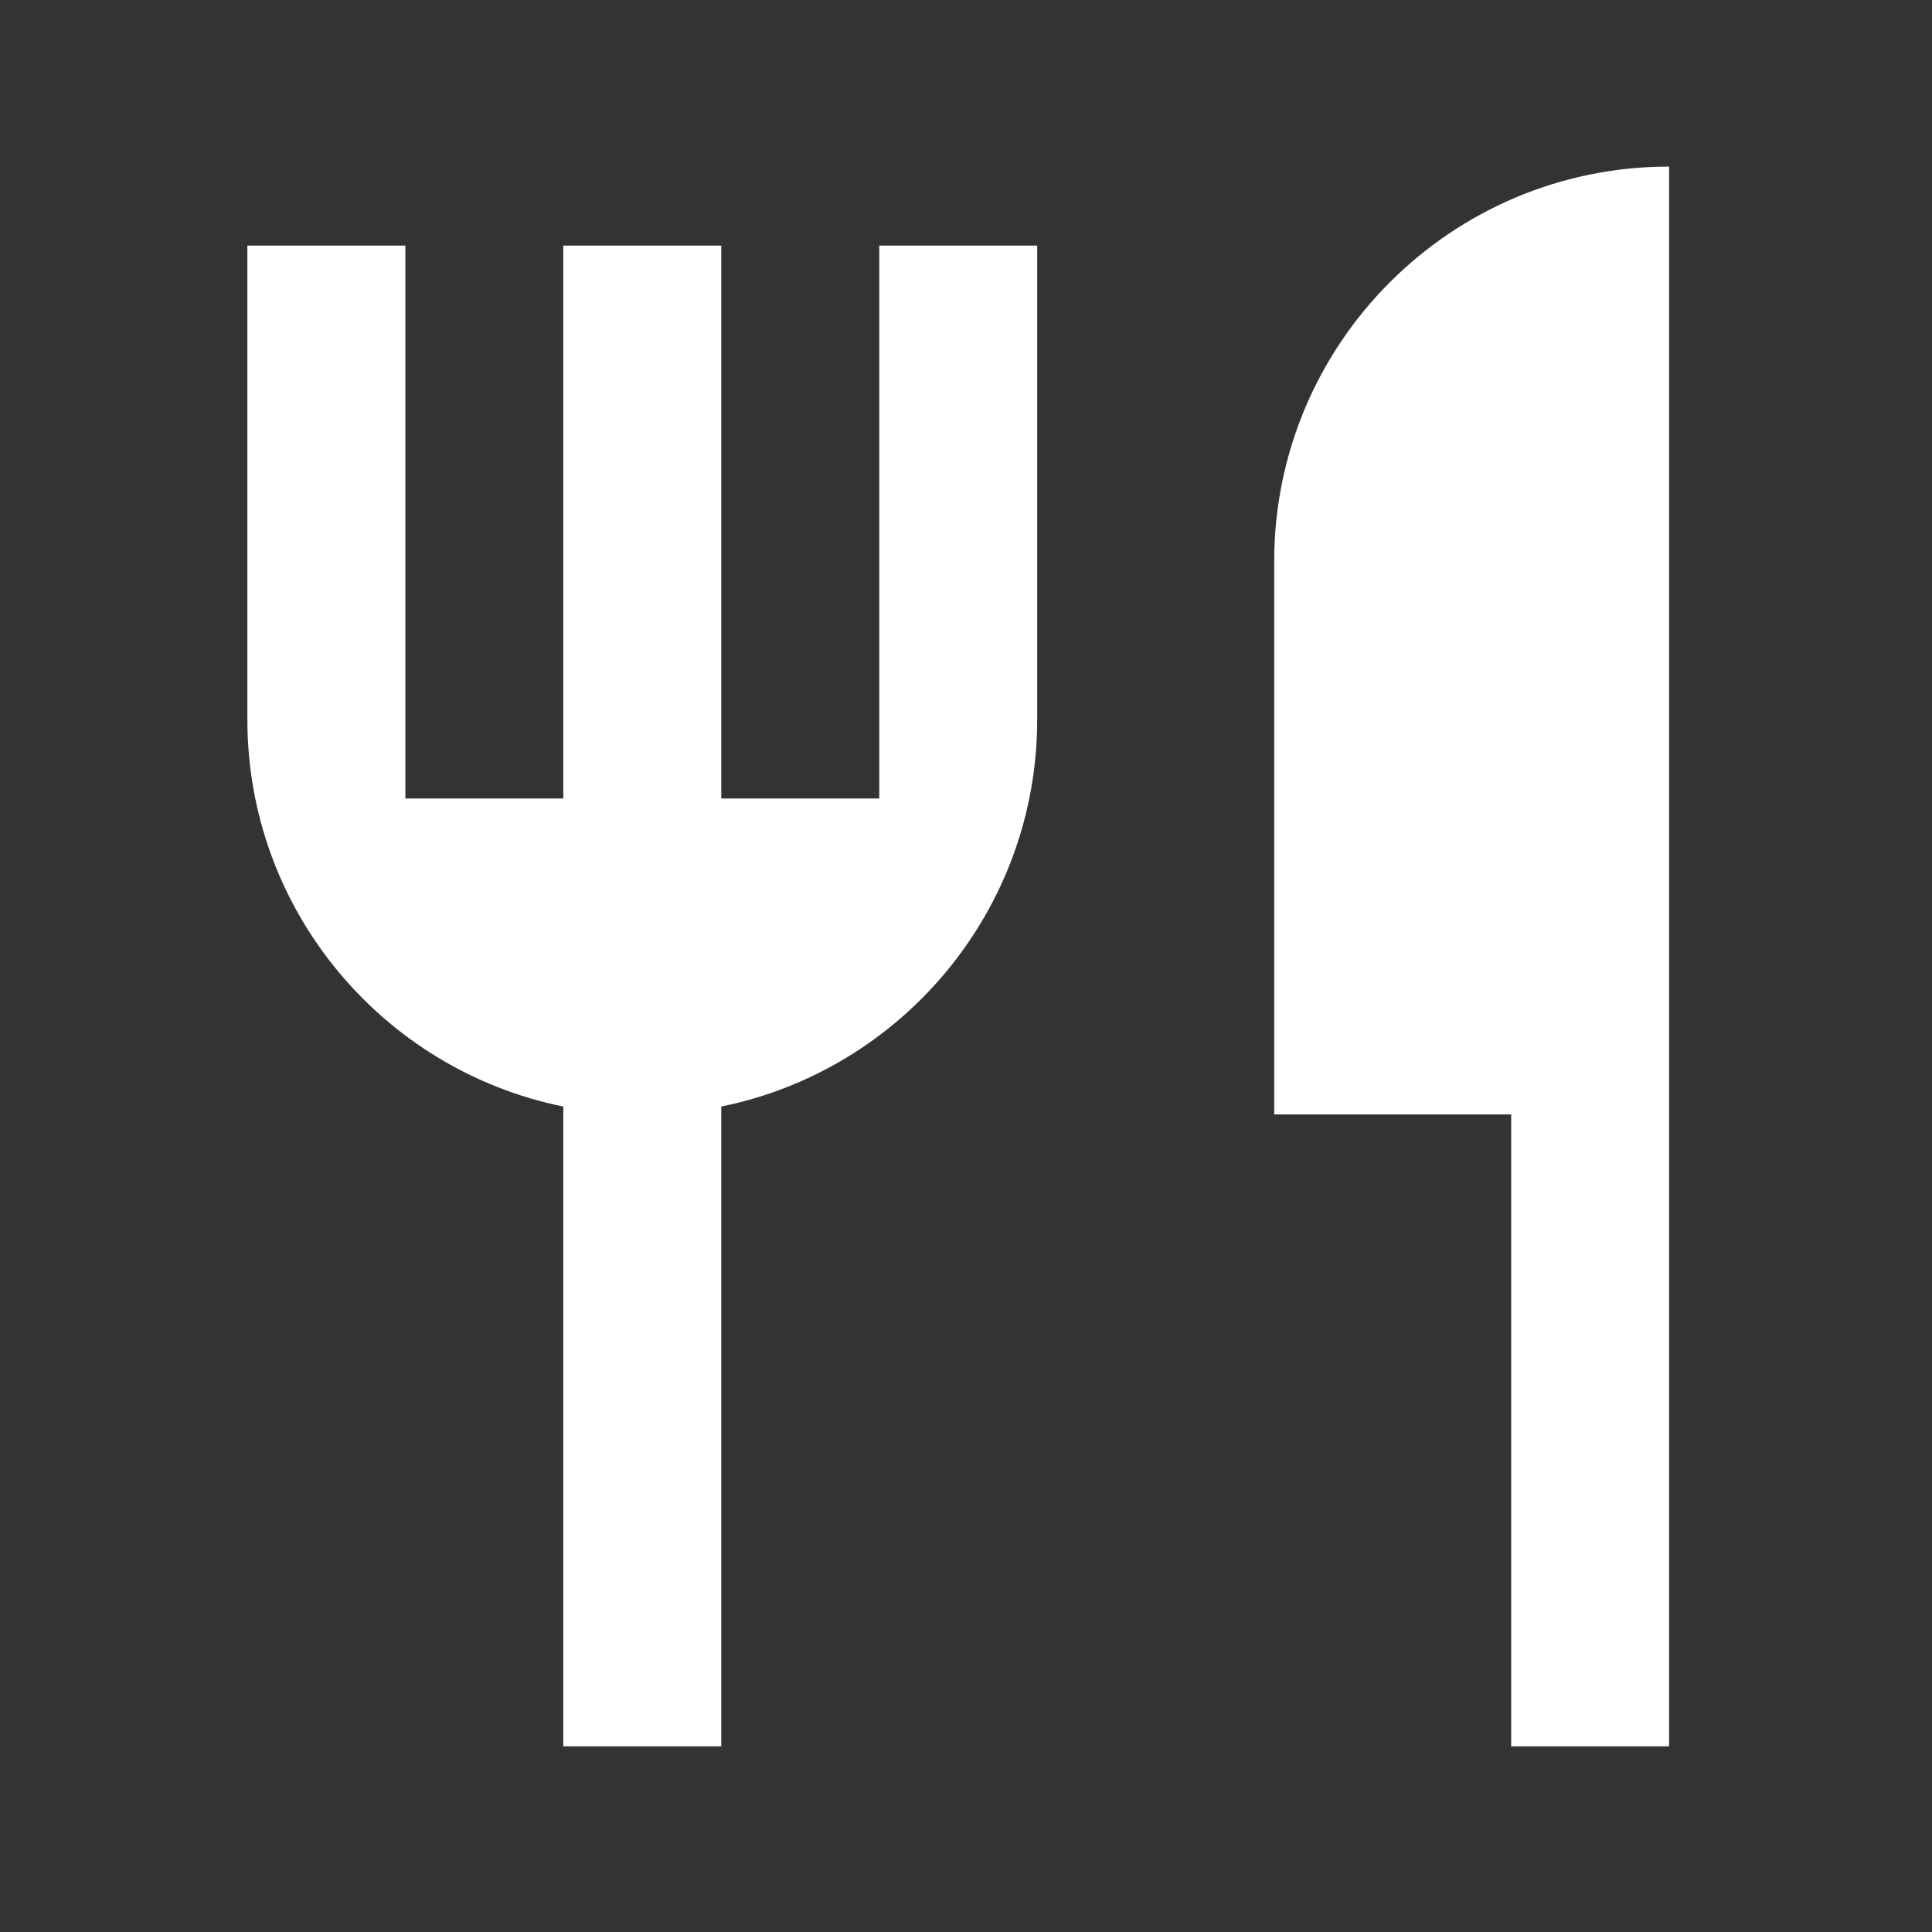 <svg width="27" height="27" viewBox="0 0 27 27" fill="none" xmlns="http://www.w3.org/2000/svg">
<rect x="0" y="0" width="27" height="27" fill="#333333" stroke="none"/>
<path d="M23.326 2.328V24.405H21.119V15.574H17.807V7.847C17.807 4.799 20.278 2.328 23.326 2.328ZM10.08 15.464V24.405H7.872V15.464C5.353 14.953 3.457 12.725 3.457 10.055V3.432H5.665V11.159H7.872V3.432H10.08V11.159H12.288V3.432H14.495V10.055C14.495 12.725 12.599 14.953 10.08 15.464Z" fill="white"/>
</svg>
